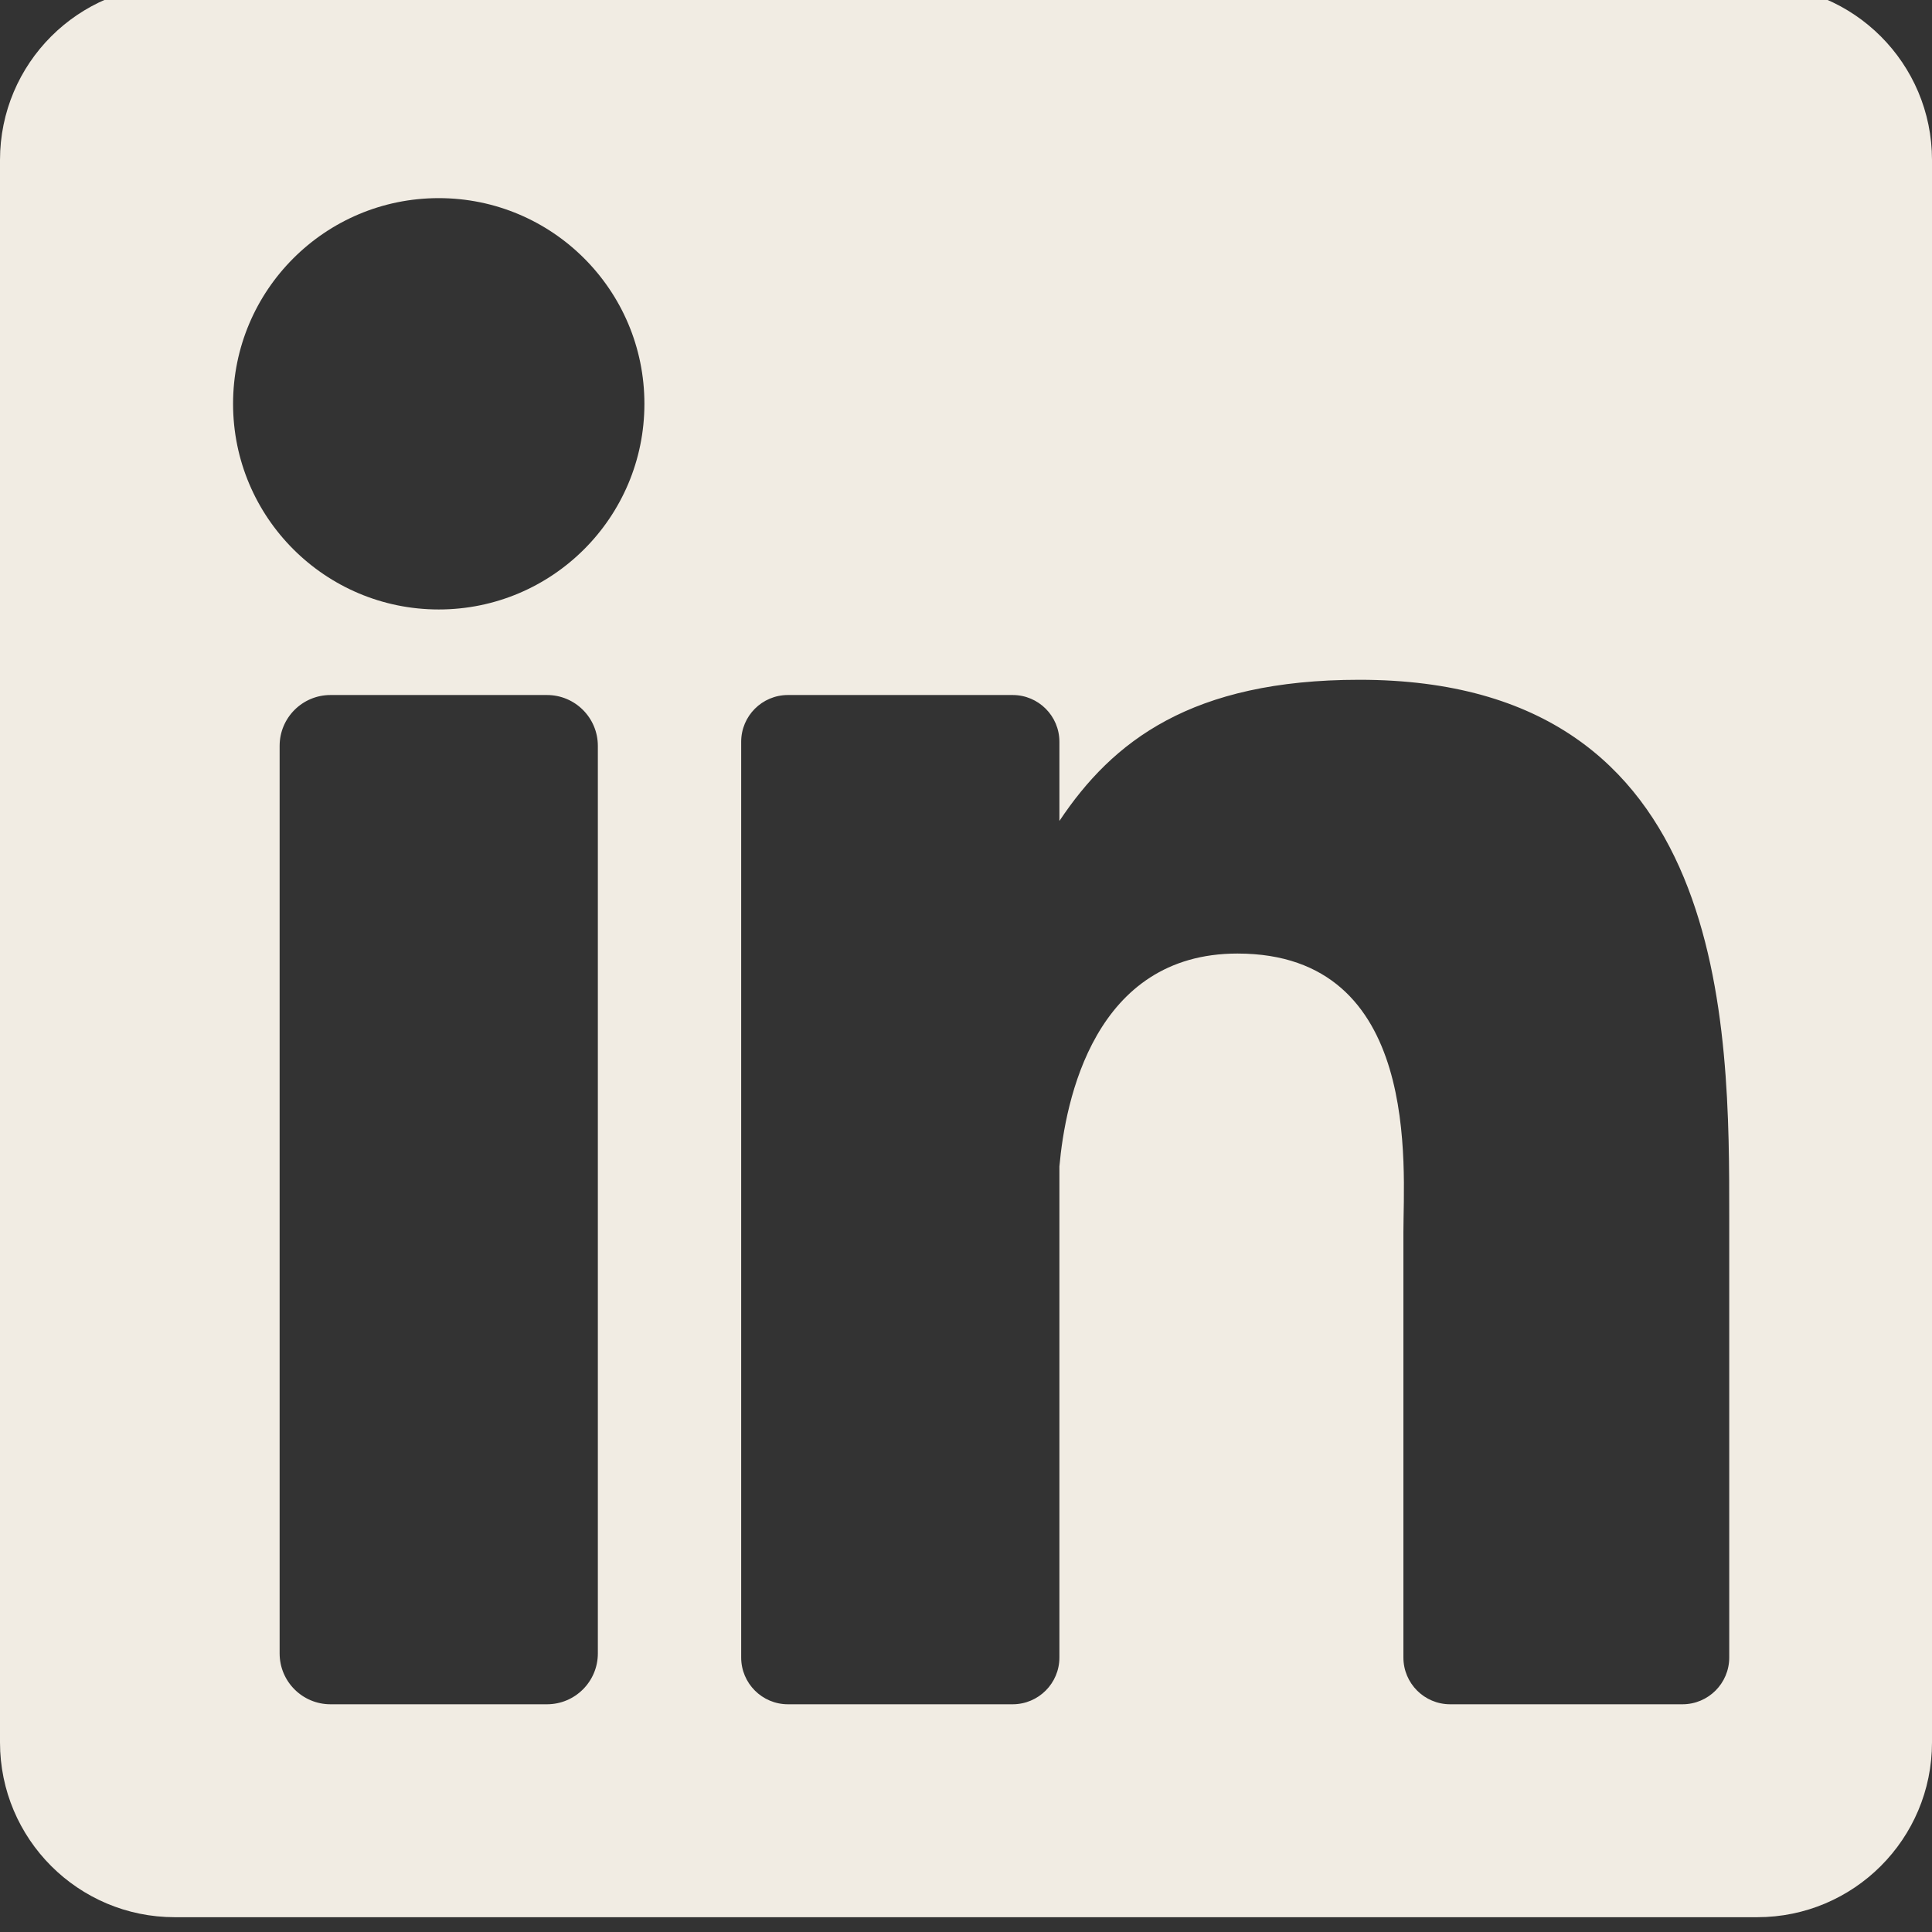 <svg width="200" height="200" viewBox="0 0 200 200" fill="none" xmlns="http://www.w3.org/2000/svg">
<rect x="0" y="0" width="200" height="200" fill="#333333" stroke="none"/>
<g clip-path="url(#clip0_51_4)">
<path d="M181.908 -1.532H18.092C8.1 -1.532 0 6.568 0 16.559V180.376C0 190.368 8.1 198.468 18.092 198.468H181.908C191.9 198.468 200 190.368 200 180.376V16.559C200 6.568 191.9 -1.532 181.908 -1.532ZM61.889 171.161C61.889 174.069 59.531 176.426 56.624 176.426H34.212C31.304 176.426 28.947 174.069 28.947 171.161V77.213C28.947 74.305 31.304 71.948 34.212 71.948H56.624C59.531 71.948 61.889 74.305 61.889 77.213V171.161ZM45.418 63.092C33.659 63.092 24.127 53.559 24.127 41.801C24.127 30.042 33.659 20.51 45.418 20.51C57.176 20.51 66.709 30.042 66.709 41.801C66.709 53.559 57.177 63.092 45.418 63.092ZM179.01 171.585C179.01 174.258 176.843 176.426 174.17 176.426H150.12C147.447 176.426 145.28 174.258 145.28 171.585V127.518C145.28 120.944 147.208 98.711 128.1 98.711C113.279 98.711 110.272 113.929 109.669 120.758V171.585C109.669 174.258 107.502 176.426 104.828 176.426H81.568C78.895 176.426 76.727 174.258 76.727 171.585V76.789C76.727 74.115 78.895 71.948 81.568 71.948H104.828C107.501 71.948 109.669 74.115 109.669 76.789V84.985C115.164 76.737 123.332 70.371 140.722 70.371C179.231 70.371 179.01 106.348 179.01 126.116V171.585Z" fill="#F1ECE3"/>
</g>
<defs>
<clipPath id="clip0_51_4">
<rect width="200" height="200" fill="white"/>
</clipPath>
</defs>
</svg>
